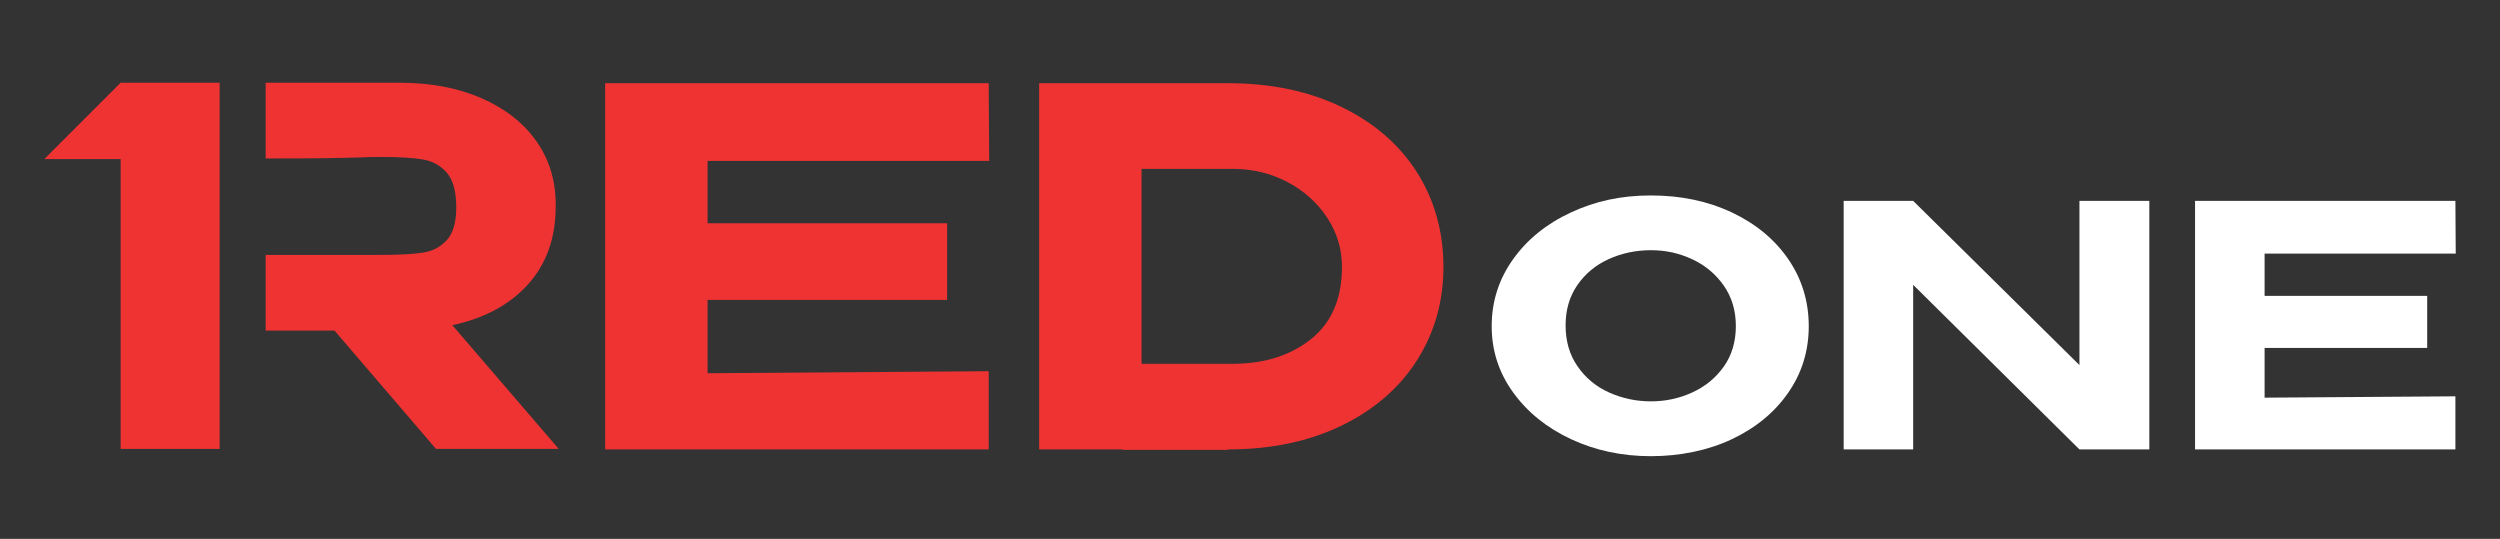 <?xml version="1.0" encoding="UTF-8"?>
<svg xmlns="http://www.w3.org/2000/svg" id="Layer_1" data-name="Layer 1" viewBox="0 0 596.42 128.56">
  <rect x="0" y="0" width="596.42" height="128.56" fill="#333333" stroke="none"/>
  <defs>
    <style>
      .cls-1 {
        fill: #ef3333;
      }

      .cls-2 {
        fill: #fff;
      }
    </style>
  </defs>
  <g>
    <polygon class="cls-1" points="235.99 38.39 235.87 19.85 144.37 19.85 144.37 107.22 235.87 107.22 235.87 88.56 168.81 89.04 168.81 71.56 225.95 71.56 225.95 53.26 168.81 53.26 168.81 38.39 235.99 38.39"></polygon>
    <path class="cls-1" d="M338.04,41.1c-4.21-6.61-10.21-11.81-18-15.58-7.79-3.78-16.84-5.67-27.15-5.67h-44.98v87.36h19.95v.12h25.15v-.12c10.23,0,19.24-1.89,27.03-5.67,7.79-3.78,13.79-8.97,18-15.58,4.21-6.61,6.32-14.05,6.32-22.31s-2.11-15.94-6.32-22.55ZM312.77,80.89c-4.92,3.94-11.16,5.9-18.71,5.9h-21.72v-46.51h21.72c4.72,0,9.07,1.04,13.05,3.13,3.97,2.09,7.14,4.92,9.5,8.5,2.36,3.58,3.54,7.5,3.54,11.75,0,7.56-2.46,13.3-7.38,17.24Z"></path>
  </g>
  <g>
    <path class="cls-2" d="M413.16,50.68c-5.72-2.7-12.15-4.05-19.31-4.05s-13.25,1.35-19.07,4.05c-5.82,2.7-10.43,6.42-13.82,11.18-3.39,4.76-5.09,10.07-5.09,15.95s1.71,11.1,5.13,15.83c3.42,4.73,8.03,8.44,13.82,11.14,5.8,2.7,12.14,4.05,19.03,4.05s13.6-1.35,19.31-4.05c5.72-2.7,10.2-6.4,13.46-11.1,3.26-4.7,4.89-9.99,4.89-15.87s-1.63-11.26-4.89-15.99c-3.26-4.73-7.75-8.44-13.46-11.14ZM411.24,87.46c-1.92,2.7-4.43,4.76-7.53,6.17-3.1,1.42-6.38,2.12-9.86,2.12s-6.85-.71-9.98-2.12c-3.13-1.41-5.64-3.5-7.53-6.25-1.9-2.75-2.84-6-2.84-9.74s.93-6.89,2.8-9.62c1.87-2.72,4.37-4.79,7.49-6.21,3.13-1.41,6.48-2.12,10.06-2.12s6.76.72,9.86,2.16c3.1,1.44,5.61,3.54,7.53,6.29,1.92,2.75,2.88,5.97,2.88,9.66s-.96,6.96-2.88,9.66Z"></path>
    <polygon class="cls-2" points="496.09 87.1 456.42 47.92 439.84 47.92 439.84 107.22 456.42 107.22 456.42 67.95 496.09 107.22 512.76 107.22 512.76 47.92 496.09 47.92 496.09 87.1"></polygon>
    <polygon class="cls-2" points="540.26 83.01 579.05 83.01 579.05 70.59 540.26 70.59 540.26 60.5 585.86 60.5 585.78 47.92 523.67 47.92 523.67 107.22 585.78 107.22 585.78 94.55 540.26 94.87 540.26 83.01"></polygon>
  </g>
  <path class="cls-1" d="M107.9,77.58c7.71-1.65,13.75-4.92,18.12-9.8,4.37-4.88,6.55-11.06,6.55-18.53v-.47c0-5.74-1.55-10.8-4.66-15.17-3.11-4.37-7.48-7.77-13.1-10.21-5.63-2.44-12.1-3.66-19.42-3.66h-32.01v18.06c14.09,0,16.11-.08,22.57-.24,1.34-.08,2.95-.12,4.84-.12,4.33,0,7.67.2,10.04.59,2.36.39,4.29,1.46,5.78,3.19,1.49,1.73,2.24,4.49,2.24,8.26,0,3.54-.75,6.14-2.24,7.79-1.5,1.65-3.42,2.66-5.78,3.01-2.36.35-5.71.53-10.04.53h-27.41v18.06h16.43l24.2,28.22h29.28l-25.38-29.51Z"></path>
  <polygon class="cls-1" points="28.78 19.74 10.57 37.95 28.78 37.95 28.78 107.1 52.4 107.1 52.4 19.74 28.78 19.74"></polygon>
</svg>
